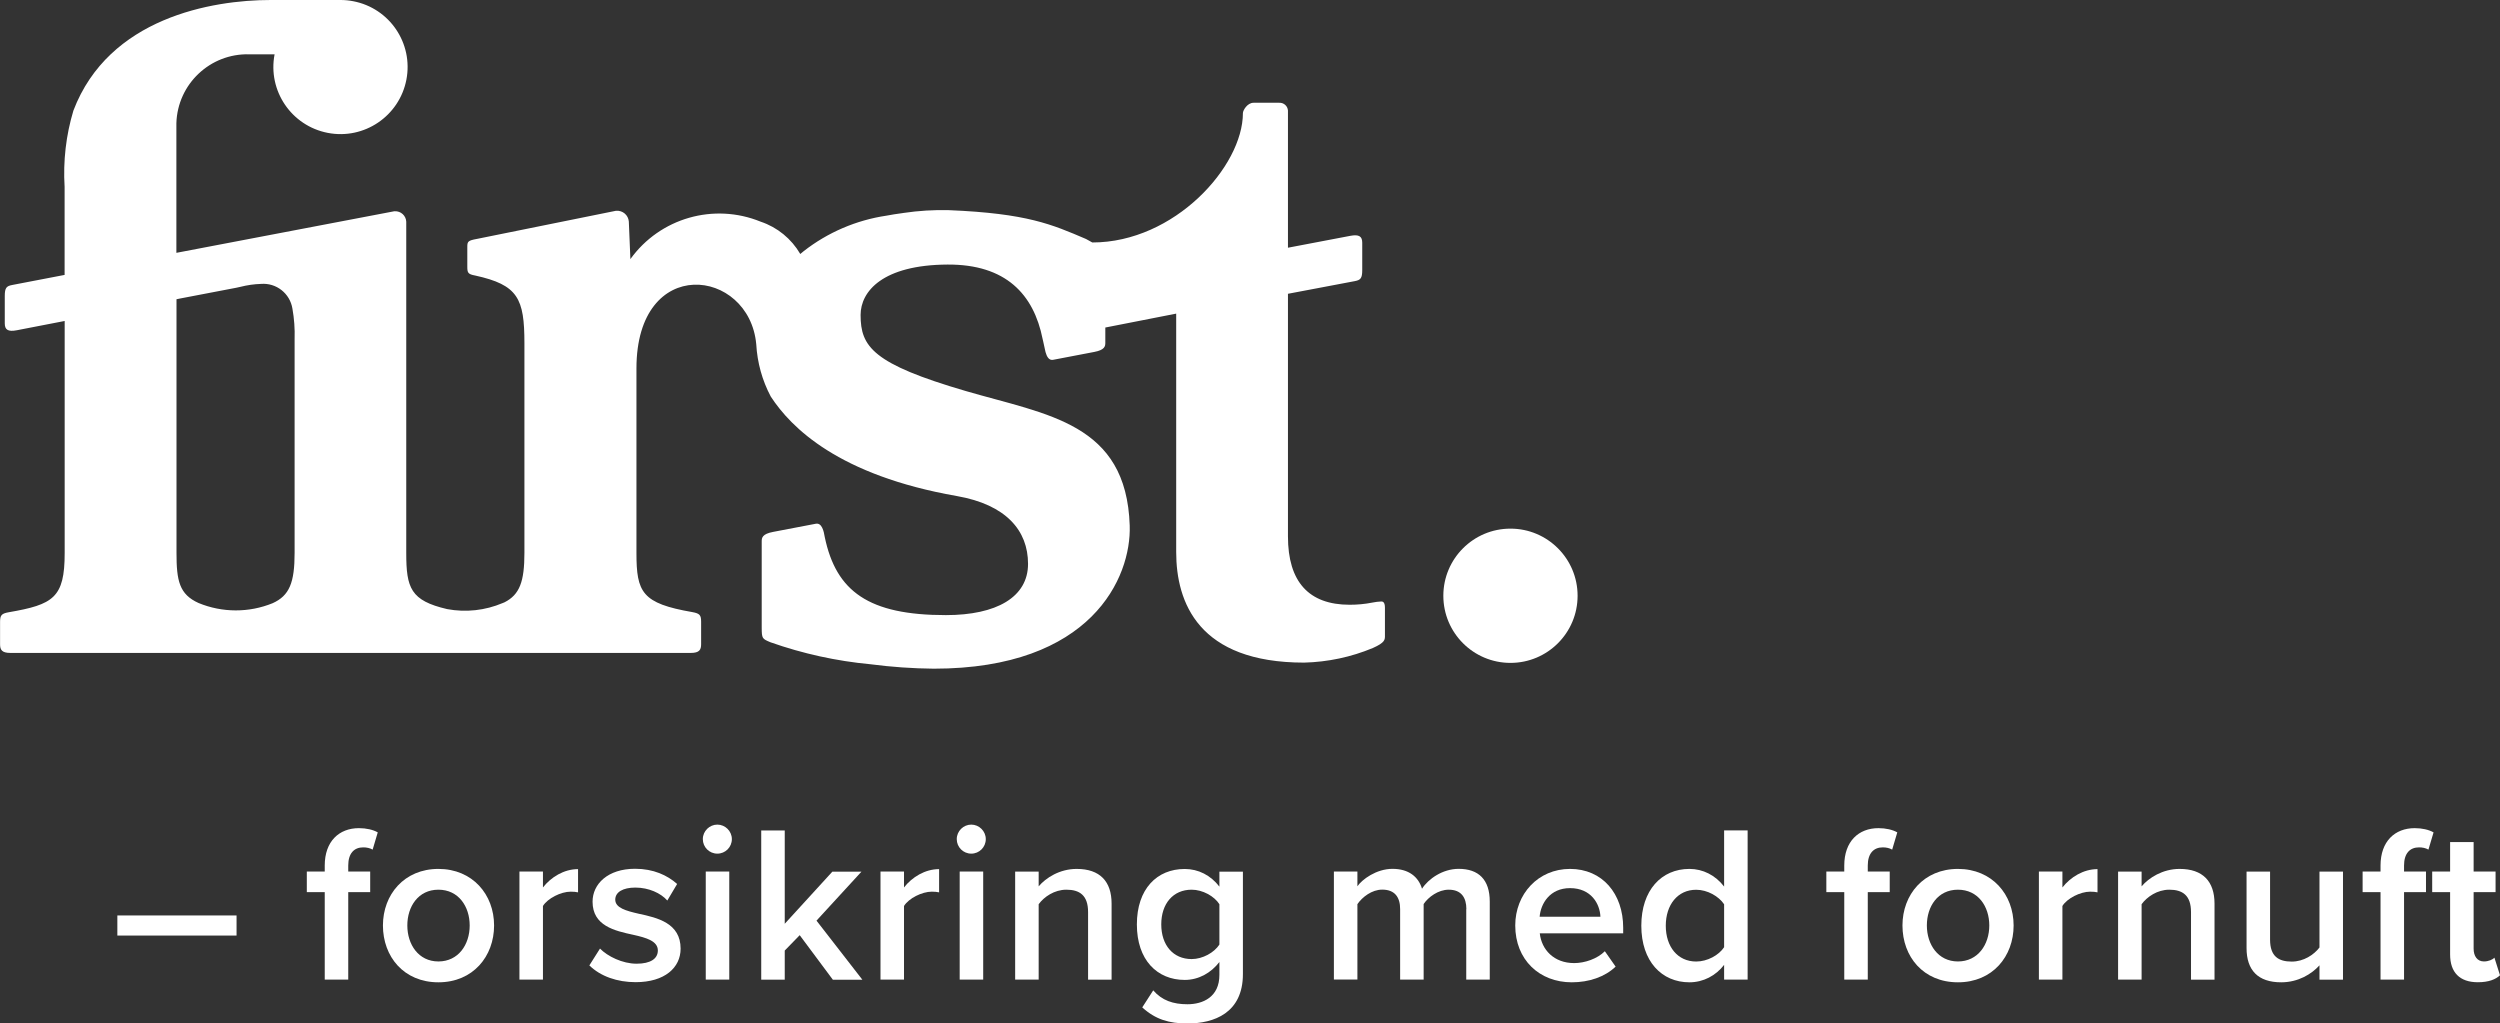 <?xml version="1.0" encoding="UTF-8"?>
<svg id="Layer_2" data-name="Layer 2" xmlns="http://www.w3.org/2000/svg" viewBox="0 0 366.84 150.18">
  <rect x="0" y="0" width="366.84" height="150.18" fill="#333333" stroke="none"/>
  <g id="Group_1" data-name="Group 1">
    <path id="Path_1" data-name="Path 1" d="m221.64,77.57c-5.44,0-9.85,4.41-9.85,9.85,0,5.44,4.41,9.85,9.85,9.85s9.85-4.41,9.85-9.85-4.41-9.85-9.85-9.85h0" fill="#fff"/>
    <path id="Path_2" data-name="Path 2" d="m203.22,93.2v-4.03c0-.91-.38-.91-.55-.91-.43.02-.86.07-1.29.16-1.1.22-2.21.32-3.33.32-6.01,0-9.06-3.37-9.06-10.03v-35.6c2.47-.47,7.06-1.33,9.82-1.86.83-.16,1.08-.41,1.08-1.62v-4.01c0-.91-.44-1.27-1.77-1.01l-9.13,1.74v-20.12c-.04-.67-.61-1.18-1.28-1.15h-3.77c-.92,0-1.56,1.13-1.56,1.51,0,7.84-10.05,18.99-22.1,18.99l-.92-.51c-5.01-2.14-8.62-3.75-20.1-4.23-2.24-.06-4.48.08-6.7.41l-.12.02c-.82.11-1.62.23-2.39.38-4.41.66-8.58,2.45-12.1,5.19l-.52.43c-1.3-2.23-3.36-3.92-5.81-4.74-6.88-2.81-14.78-.54-19.12,5.49l-.23-5.52c-.08-.94-.9-1.64-1.84-1.57-.02,0-.03,0-.05,0l-20.41,4.13c-1.31.24-1.4.38-1.4,1.17v2.92c0,.87.1,1.09,1.15,1.28,6.29,1.38,7.23,3.36,7.23,9.94v30.76c0,4.2-.69,6.12-2.92,7.25l-.27.11c-2.57,1.09-5.4,1.4-8.14.89-5.37-1.25-6.01-3.09-6.01-8.24v-48.61c-.04-.89-.8-1.58-1.69-1.53-.02,0-.05,0-.07,0l-31.97,6.1v-19.04c.18-5.74,4.97-10.25,10.7-10.09h3.71c-1.03,5.34,2.47,10.5,7.81,11.53,5.34,1.03,10.5-2.47,11.53-7.81S57.17,1.2,51.83.18c-.61-.12-1.23-.18-1.85-.18h-10.26C31.11,0,15.96,2.6,10.77,16.23c-1.09,3.62-1.52,7.41-1.29,11.19v12.92c-2.57.49-4.52.86-7.7,1.48-.83.16-1.08.41-1.08,1.62v4.01c0,.91.44,1.27,1.77,1.01l7.02-1.36v34.06c0,6.55-1.66,7.55-8.21,8.68-1.05.19-1.27.43-1.27,1.41v3.28c0,.81.25,1.28,1.52,1.28h99.83c1.27,0,1.52-.47,1.52-1.28v-3.3c0-.98-.21-1.21-1.28-1.41-7.4-1.28-8.21-2.89-8.21-8.68v-27.08c0-16.81,16.56-14.76,17.58-3.54.15,2.68.87,5.3,2.13,7.67,2.98,4.56,9.95,11.56,27.31,14.6,7.21,1.26,10.44,5.05,10.44,9.95s-4.65,7.52-12.05,7.52c-11.33,0-16.11-3.46-17.78-11.46-.13-.84-.42-2.11-1.3-1.95l-6.28,1.2c-1.59.3-1.67.87-1.67,1.38v12.64c.01,1.64.06,1.66,1.3,2.18,4.74,1.67,9.66,2.75,14.66,3.22,3.08.4,6.17.62,9.28.65,23.15,0,29.01-13.37,28.76-21-.49-15.07-12.05-16.23-24.05-19.74-13.66-3.99-15.44-6.51-15.44-11.16,0-3.46,3.23-7.35,12.76-7.4,8.55-.05,12.64,4.36,13.95,10.92.03.13.06.26.09.39l.28,1.28h0l.06.26h0c.18.65.49,1.24,1.1,1.13l6.06-1.16c1.53-.29,1.61-.84,1.61-1.33v-2.25l10.4-2.04v34.98c0,7.4,3.26,16.23,18.78,16.23,3.46-.09,6.88-.81,10.07-2.14,1.81-.81,1.8-1.21,1.78-1.92m-159.99-12.05c0,4.38-.76,6.28-3.22,7.39-3.48,1.42-7.38,1.41-10.86-.02-2.85-1.28-3.25-3.28-3.25-7.37v-37.21l.54-.11c2.64-.51,6.3-1.21,8.2-1.57.19-.04.41-.08.64-.14.99-.25,2-.4,3.02-.43,2.25-.18,4.25,1.4,4.61,3.63.26,1.47.37,2.97.32,4.47v31.36Z" fill="#fff"/>
  </g>
  <g>
    <path d="m17.22,134.33h17.49v2.95h-17.49v-2.95Z" fill="#fff"/>
    <path d="m47.65,130.91h-2.63v-3.02h2.63v-.89c0-3.54,2.1-5.48,5.02-5.48,1.08,0,2.07.23,2.76.62l-.75,2.53c-.39-.23-.89-.33-1.38-.33-1.35,0-2.2.89-2.2,2.66v.89h3.22v3.02h-3.22v12.83h-3.45v-12.83Z" fill="#fff"/>
    <path d="m56.19,135.8c0-4.53,3.12-8.3,8.14-8.3s8.17,3.77,8.17,8.3-3.09,8.34-8.17,8.34-8.14-3.77-8.14-8.34Zm12.73,0c0-2.79-1.64-5.25-4.59-5.25s-4.56,2.46-4.56,5.25,1.64,5.28,4.56,5.28,4.59-2.46,4.59-5.28Z" fill="#fff"/>
    <path d="m76.22,127.89h3.45v2.33c1.18-1.51,3.08-2.69,5.15-2.69v3.41c-.3-.07-.66-.1-1.08-.1-1.44,0-3.38.98-4.07,2.1v10.8h-3.45v-15.85Z" fill="#fff"/>
    <path d="m88.03,139.18c1.12,1.15,3.31,2.23,5.38,2.23s3.12-.75,3.12-1.94c0-1.38-1.67-1.87-3.61-2.3-2.72-.59-5.97-1.31-5.97-4.86,0-2.59,2.23-4.83,6.24-4.83,2.69,0,4.73.95,6.17,2.23l-1.44,2.43c-.95-1.08-2.72-1.9-4.69-1.9-1.81,0-2.95.66-2.95,1.77,0,1.21,1.58,1.64,3.45,2.07,2.76.59,6.14,1.38,6.14,5.12,0,2.79-2.33,4.92-6.6,4.92-2.69,0-5.15-.85-6.79-2.46l1.58-2.5Z" fill="#fff"/>
    <path d="m103.13,123.13c0-1.18.98-2.13,2.13-2.13s2.13.95,2.13,2.13-.95,2.13-2.13,2.13-2.13-.95-2.13-2.13Zm.43,4.76h3.45v15.85h-3.45v-15.85Z" fill="#fff"/>
    <path d="m117.35,137.22l-2.2,2.26v4.27h-3.45v-21.89h3.45v13.69l6.99-7.65h4.27l-6.6,7.19,6.73,8.67h-4.33l-4.86-6.53Z" fill="#fff"/>
    <path d="m129.2,127.89h3.45v2.33c1.18-1.51,3.08-2.69,5.15-2.69v3.41c-.3-.07-.66-.1-1.08-.1-1.44,0-3.38.98-4.07,2.1v10.8h-3.45v-15.85Z" fill="#fff"/>
    <path d="m140.39,123.13c0-1.18.98-2.13,2.13-2.13s2.13.95,2.13,2.13-.95,2.13-2.13,2.13-2.13-.95-2.13-2.13Zm.43,4.76h3.45v15.85h-3.45v-15.85Z" fill="#fff"/>
    <path d="m159.66,133.83c0-2.46-1.25-3.28-3.18-3.28-1.77,0-3.28,1.05-4.07,2.13v11.06h-3.45v-15.85h3.45v2.17c1.05-1.25,3.08-2.56,5.58-2.56,3.41,0,5.12,1.84,5.12,5.09v11.16h-3.45v-9.91Z" fill="#fff"/>
    <path d="m169.22,145.32c1.28,1.48,2.92,2.04,5.02,2.04,2.26,0,4.69-1.05,4.69-4.3v-1.9c-1.21,1.58-3.02,2.63-5.09,2.63-4.04,0-7.02-2.92-7.02-8.14s2.95-8.14,7.02-8.14c2,0,3.81.92,5.09,2.59v-2.2h3.45v15.03c0,5.71-4.23,7.25-8.14,7.25-2.69,0-4.69-.59-6.63-2.36l1.61-2.5Zm9.71-12.64c-.75-1.18-2.46-2.13-4.07-2.13-2.72,0-4.46,2.04-4.46,5.09s1.74,5.09,4.46,5.09c1.61,0,3.31-.95,4.07-2.13v-5.91Z" fill="#fff"/>
    <path d="m215.17,133.41c0-1.71-.75-2.86-2.59-2.86-1.54,0-2.99,1.08-3.68,2.1v11.09h-3.45v-10.34c0-1.71-.75-2.86-2.63-2.86-1.51,0-2.92,1.08-3.64,2.13v11.06h-3.45v-15.85h3.45v2.17c.66-.98,2.76-2.56,5.15-2.56s3.81,1.18,4.33,2.92c.92-1.44,3.02-2.92,5.38-2.92,2.92,0,4.56,1.58,4.56,4.79v11.46h-3.45v-10.34Z" fill="#fff"/>
    <path d="m230.37,127.5c4.76,0,7.81,3.64,7.81,8.63v.82h-12.24c.26,2.4,2.07,4.37,5.05,4.37,1.54,0,3.38-.62,4.5-1.74l1.58,2.26c-1.58,1.51-3.91,2.3-6.43,2.3-4.76,0-8.3-3.31-8.3-8.34,0-4.6,3.35-8.3,8.04-8.3Zm-4.46,7.02h8.93c-.07-1.87-1.35-4.2-4.46-4.2-2.95,0-4.3,2.26-4.46,4.2Z" fill="#fff"/>
    <path d="m252.99,141.58c-1.21,1.58-3.05,2.56-5.09,2.56-4.07,0-7.06-3.08-7.06-8.3s2.95-8.34,7.06-8.34c1.97,0,3.81.92,5.09,2.59v-8.24h3.45v21.89h-3.45v-2.17Zm0-8.89c-.79-1.18-2.46-2.13-4.1-2.13-2.72,0-4.46,2.2-4.46,5.28s1.74,5.25,4.46,5.25c1.64,0,3.32-.92,4.1-2.1v-6.3Z" fill="#fff"/>
    <path d="m270.62,130.91h-2.63v-3.02h2.63v-.89c0-3.54,2.1-5.48,5.02-5.48,1.08,0,2.07.23,2.76.62l-.75,2.53c-.39-.23-.89-.33-1.38-.33-1.34,0-2.2.89-2.2,2.66v.89h3.22v3.02h-3.22v12.83h-3.45v-12.83Z" fill="#fff"/>
    <path d="m279.16,135.8c0-4.53,3.12-8.3,8.14-8.3s8.17,3.77,8.17,8.3-3.08,8.34-8.17,8.34-8.14-3.77-8.14-8.34Zm12.74,0c0-2.79-1.64-5.25-4.6-5.25s-4.56,2.46-4.56,5.25,1.64,5.28,4.56,5.28,4.6-2.46,4.6-5.28Z" fill="#fff"/>
    <path d="m299.18,127.89h3.45v2.33c1.18-1.51,3.09-2.69,5.15-2.69v3.41c-.29-.07-.66-.1-1.08-.1-1.44,0-3.38.98-4.07,2.1v10.8h-3.45v-15.85Z" fill="#fff"/>
    <path d="m321.5,133.83c0-2.46-1.25-3.28-3.18-3.28-1.77,0-3.28,1.05-4.07,2.13v11.06h-3.45v-15.85h3.45v2.17c1.05-1.25,3.09-2.56,5.58-2.56,3.41,0,5.12,1.84,5.12,5.09v11.16h-3.45v-9.91Z" fill="#fff"/>
    <path d="m340.35,141.65c-1.15,1.28-3.12,2.49-5.61,2.49-3.41,0-5.09-1.77-5.09-5.02v-11.22h3.45v9.98c0,2.46,1.25,3.22,3.18,3.22,1.74,0,3.25-.99,4.07-2.07v-11.13h3.45v15.85h-3.45v-2.1Z" fill="#fff"/>
    <path d="m349.31,130.91h-2.63v-3.02h2.63v-.89c0-3.54,2.1-5.48,5.02-5.48,1.08,0,2.07.23,2.76.62l-.75,2.53c-.39-.23-.89-.33-1.38-.33-1.35,0-2.2.89-2.2,2.66v.89h3.22v3.02h-3.22v12.83h-3.45v-12.83Z" fill="#fff"/>
    <path d="m359.52,140.07v-9.16h-2.63v-3.02h2.63v-4.33h3.45v4.33h3.22v3.02h-3.22v8.3c0,1.08.53,1.87,1.51,1.87.66,0,1.28-.26,1.54-.56l.82,2.59c-.62.59-1.64,1.02-3.25,1.02-2.66,0-4.07-1.44-4.07-4.07Z" fill="#fff"/>
  </g>
</svg>